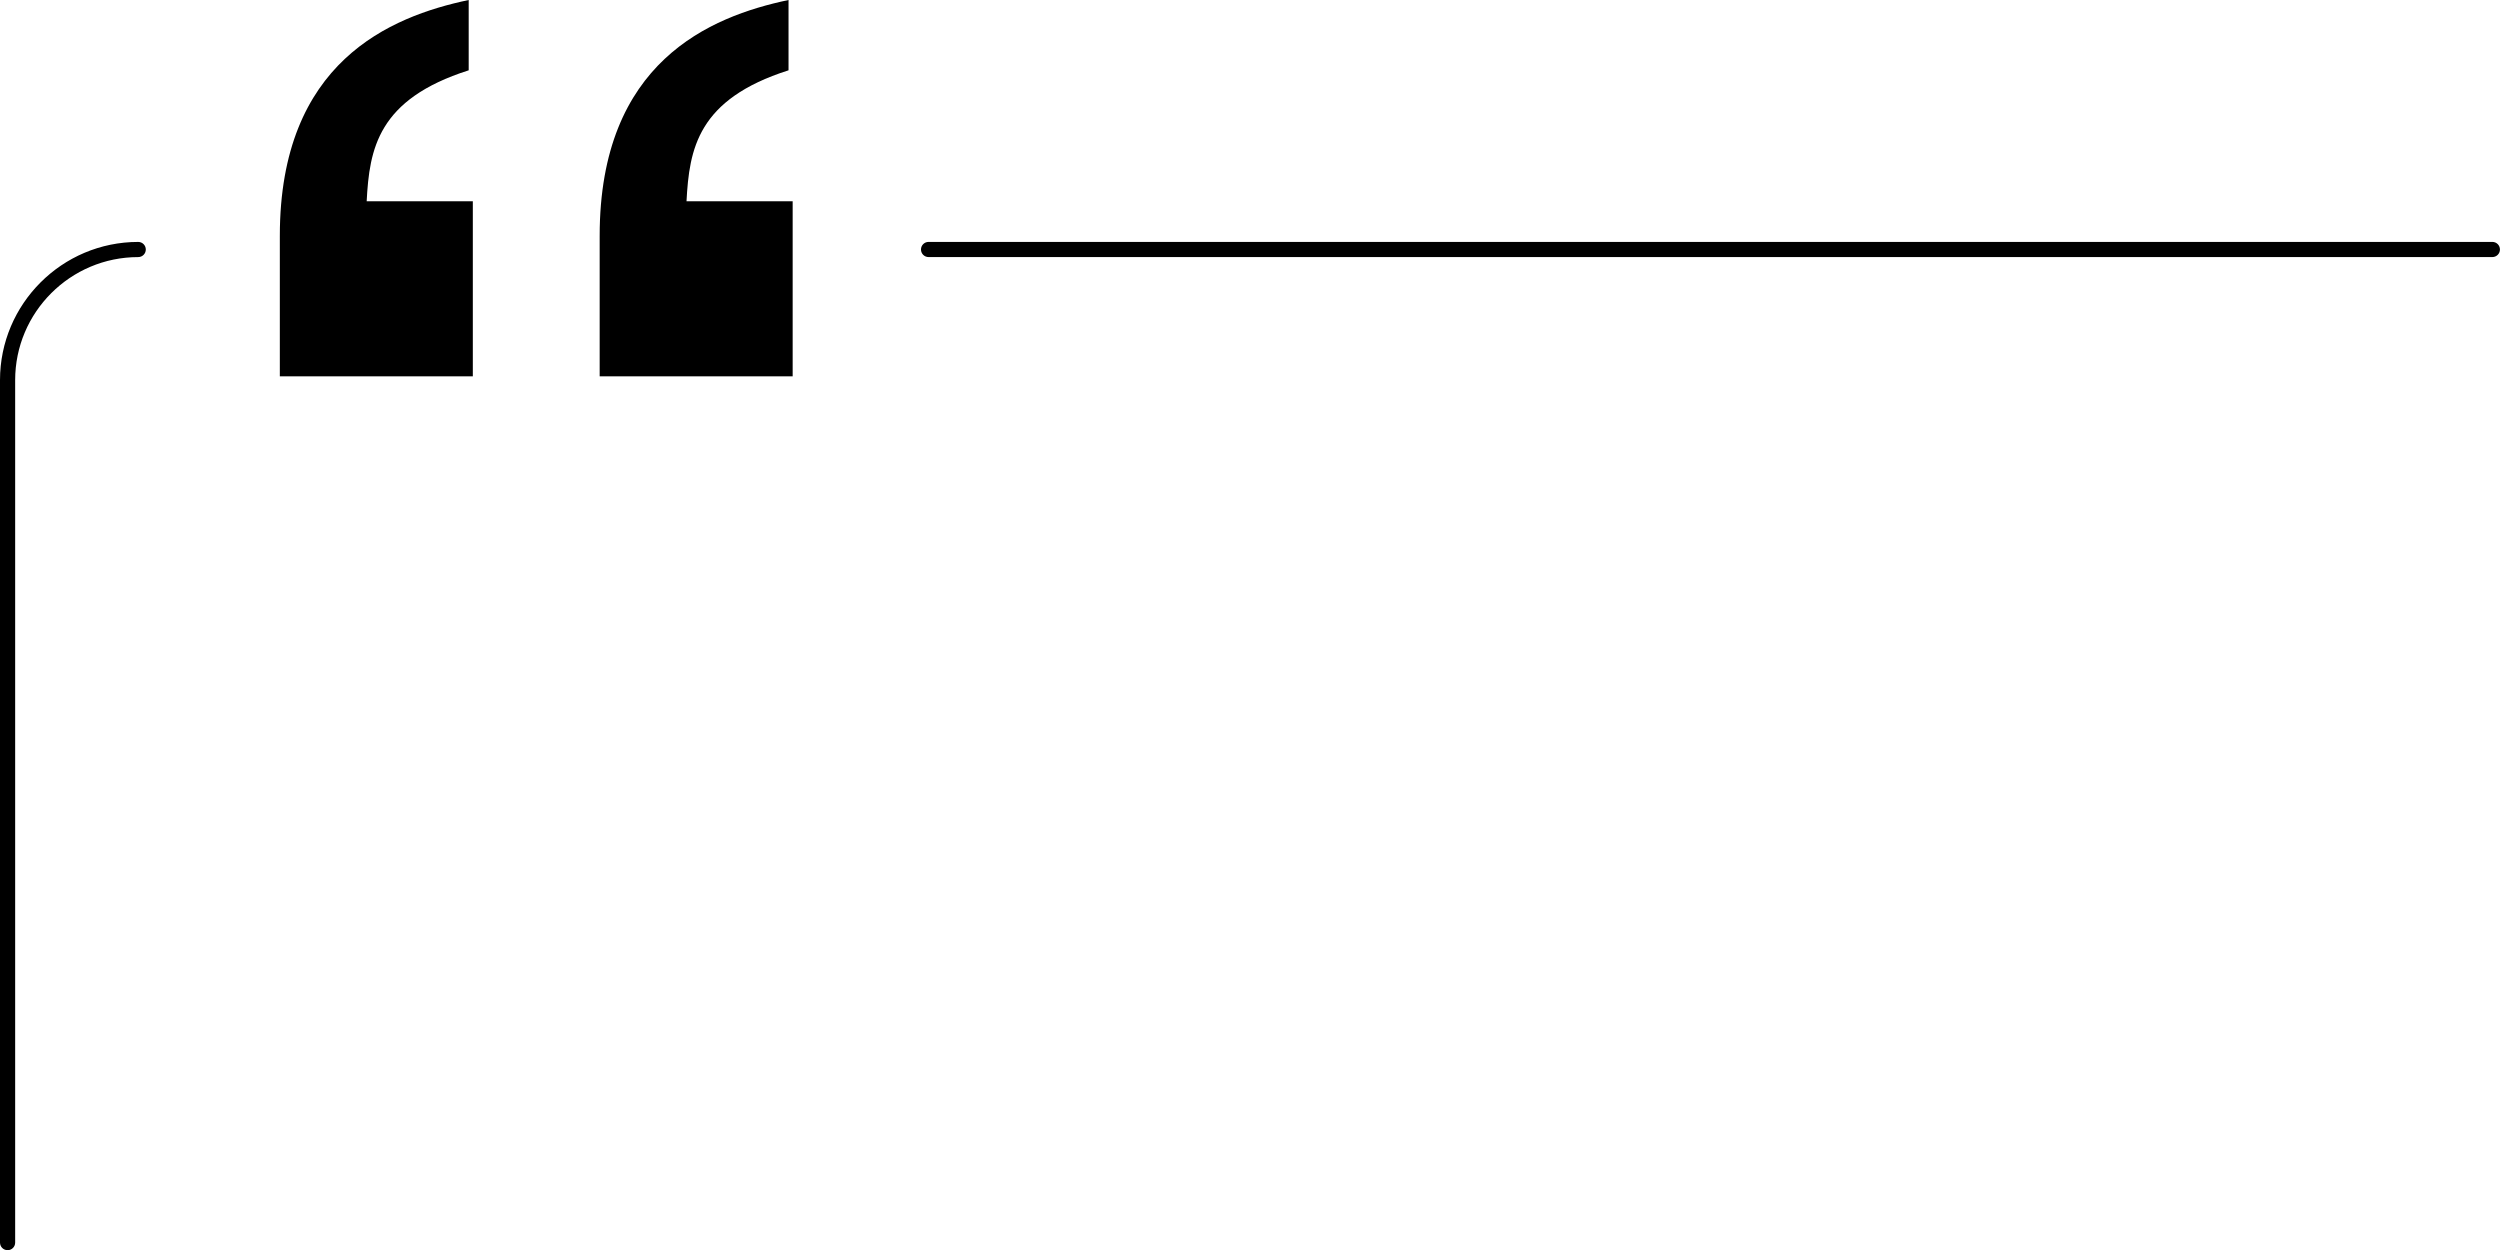 <?xml version="1.0" encoding="UTF-8"?>
<!DOCTYPE svg PUBLIC '-//W3C//DTD SVG 1.0//EN'
          'http://www.w3.org/TR/2001/REC-SVG-20010904/DTD/svg10.dtd'>
<svg data-name="圖層 1" height="659.7" preserveAspectRatio="xMidYMid meet" version="1.0" viewBox="0.0 0.0 1319.1 659.7" width="1319.1" xmlns="http://www.w3.org/2000/svg" xmlns:xlink="http://www.w3.org/1999/xlink" zoomAndPan="magnify"
><g id="change1_1"
  ><path d="M1315.07,135.64H489.95c-2.21,0-4-1.79-4-4s1.79-4,4-4h825.12c2.21,0,4,1.79,4,4s-1.79,4-4,4Z"
  /></g
  ><g id="change1_2"
  ><path d="M4,659.64c-2.21,0-4-1.79-4-4V200.58c0-40.21,32.72-72.93,72.93-72.93,2.21,0,4,1.79,4,4s-1.79,4-4,4c-35.8,0-64.93,29.13-64.93,64.93v455.07c0,2.21-1.79,4-4,4Z"
  /></g
  ><g id="change1_3"
  ><path d="M249.49,198.58h-101.84V124.39C147.65,32.73,205.84,8.73,247.3,0V37.1c-48.01,15.28-52.38,41.46-53.83,69.11h56.01v92.38Zm168.76,0h-101.84V124.39c0-91.65,58.19-115.66,99.65-124.39V37.1c-48.01,15.28-52.37,41.46-53.83,69.11h56.01v92.38Z"
  /></g
></svg
>
